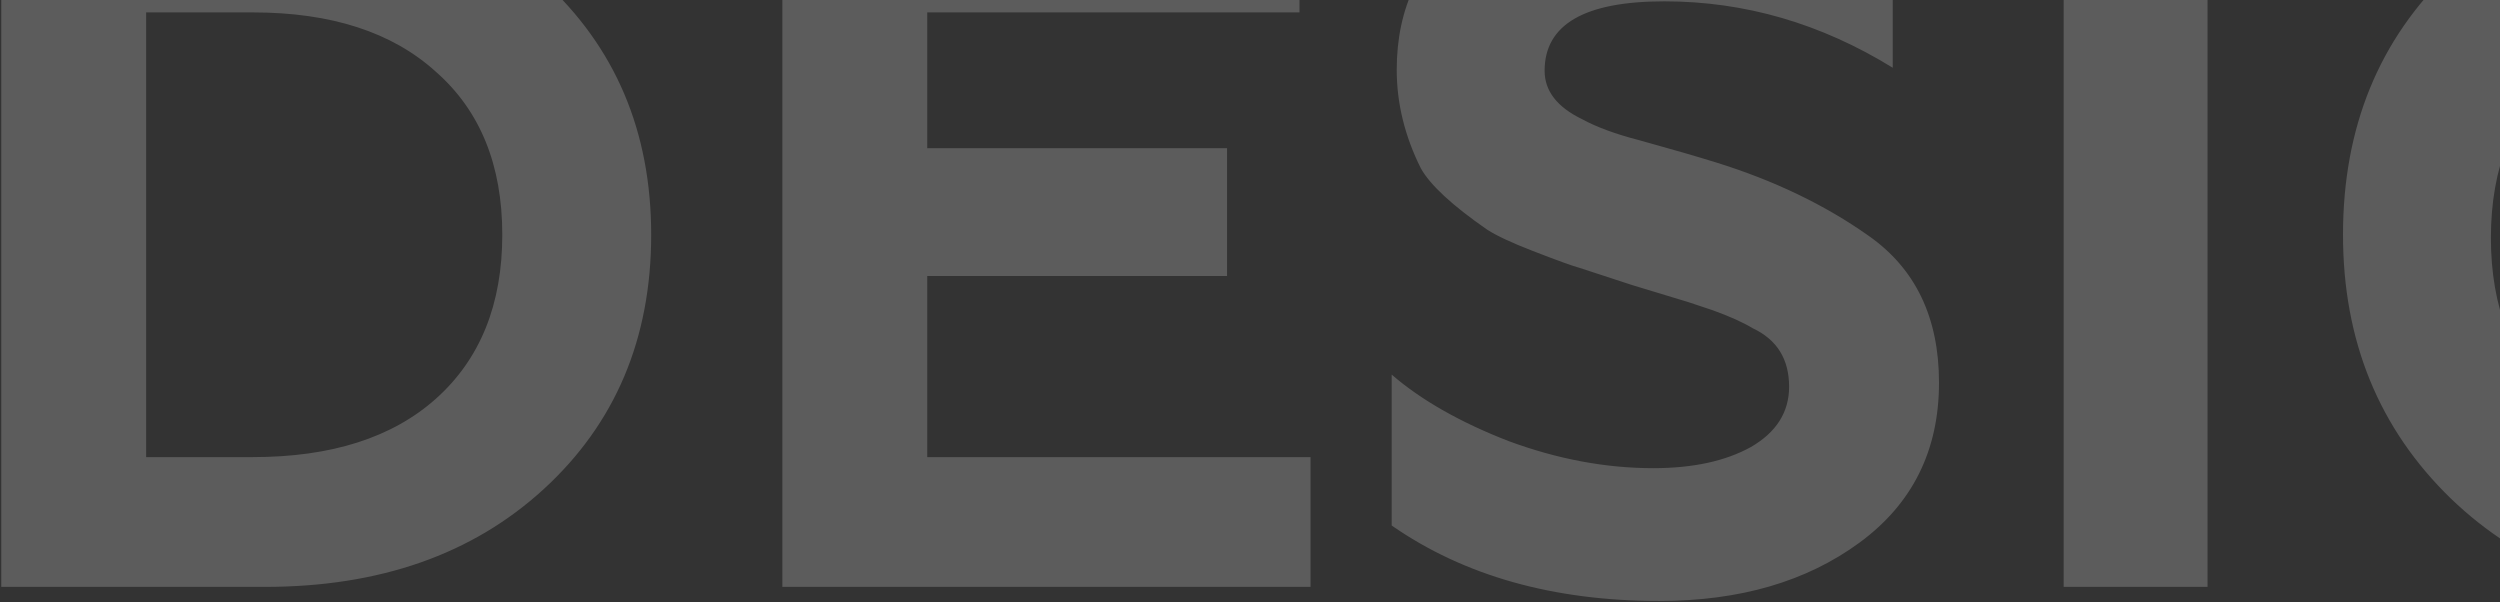 <svg width="328" height="79" viewBox="0 0 328 79" fill="none" xmlns="http://www.w3.org/2000/svg">
<rect x="0" y="0" width="328" height="79" fill="#333333" stroke="none"/>
<path d="M34.748 77L0.164 77L0.164 -15.4L34.748 -15.4C49.708 -15.4 61.896 -11.088 71.312 -2.464C80.728 6.16 85.436 17.248 85.436 30.8C85.436 44.44 80.728 55.572 71.312 64.196C61.984 72.732 49.796 77 34.748 77ZM19.172 1.628L19.172 59.972H33.164C43.46 59.972 51.468 57.42 57.188 52.316C62.996 47.124 65.9 39.952 65.9 30.8C65.9 21.648 62.996 14.52 57.188 9.416C51.468 4.224 43.46 1.628 33.164 1.628H19.172ZM171.944 77L102.644 77L102.644 -15.4L170.492 -15.4V1.628L121.652 1.628V19.448L160.988 19.448V36.212L121.652 36.212L121.652 59.972L171.944 59.972V77ZM217.702 78.848C203.798 78.848 192.094 75.548 182.59 68.948V49.148C186.462 52.492 191.566 55.396 197.902 57.86C204.326 60.236 210.662 61.424 216.91 61.424C222.102 61.424 226.37 60.5 229.714 58.652C233.058 56.716 234.73 54.076 234.73 50.732C234.73 47.124 233.146 44.572 229.978 43.076C228.658 42.284 226.898 41.492 224.698 40.7L221.53 39.644L214.138 37.4L207.274 35.156C206.306 34.892 204.238 34.144 201.07 32.912C198.342 31.856 196.362 30.932 195.13 30.14C190.554 26.972 187.65 24.288 186.418 22.088C184.306 17.864 183.25 13.552 183.25 9.152C183.25 0.968 186.374 -5.456 192.622 -10.12C198.87 -14.872 207.362 -17.248 218.098 -17.248C228.922 -17.248 238.998 -14.696 248.326 -9.592V8.888C238.91 3.08 228.922 0.176 218.362 0.176C207.89 0.176 202.654 3.212 202.654 9.284C202.654 11.924 204.282 14.036 207.538 15.62C209.474 16.676 211.982 17.6 215.062 18.392C219.198 19.536 222.542 20.504 225.094 21.296C232.75 23.672 239.438 26.884 245.158 30.932C251.318 35.244 254.398 41.668 254.398 50.204C254.398 59.092 250.922 66.088 243.97 71.192C237.018 76.296 228.262 78.848 217.702 78.848ZM289.63 77H270.754V-15.4L289.63 -15.4V77ZM356.638 78.848C342.558 78.848 330.854 74.36 321.526 65.384C312.11 56.232 307.402 44.704 307.402 30.8C307.402 16.72 312.11 5.192 321.526 -3.784C330.854 -12.76 342.778 -17.248 357.298 -17.248C367.946 -17.248 377.186 -14.916 385.018 -10.252V8.492C376.482 3.212 367.682 0.572 358.618 0.572C349.202 0.572 341.546 3.388 335.65 9.02C329.754 14.564 326.806 21.956 326.806 31.196C326.806 40.348 329.666 47.652 335.386 53.108C341.106 58.564 348.19 61.292 356.638 61.292C364.734 61.292 370.938 59.268 375.25 55.22V23.408L394.258 23.408V64.196C390.298 68.42 385.018 71.896 378.418 74.624C371.554 77.44 364.294 78.848 356.638 78.848ZM430.374 77H411.762V-15.4L427.998 -15.4L474.594 43.736V-15.4L493.074 -15.4V77H477.366L430.374 17.6V77Z" fill="white" fill-opacity="0.2"/>
</svg>

